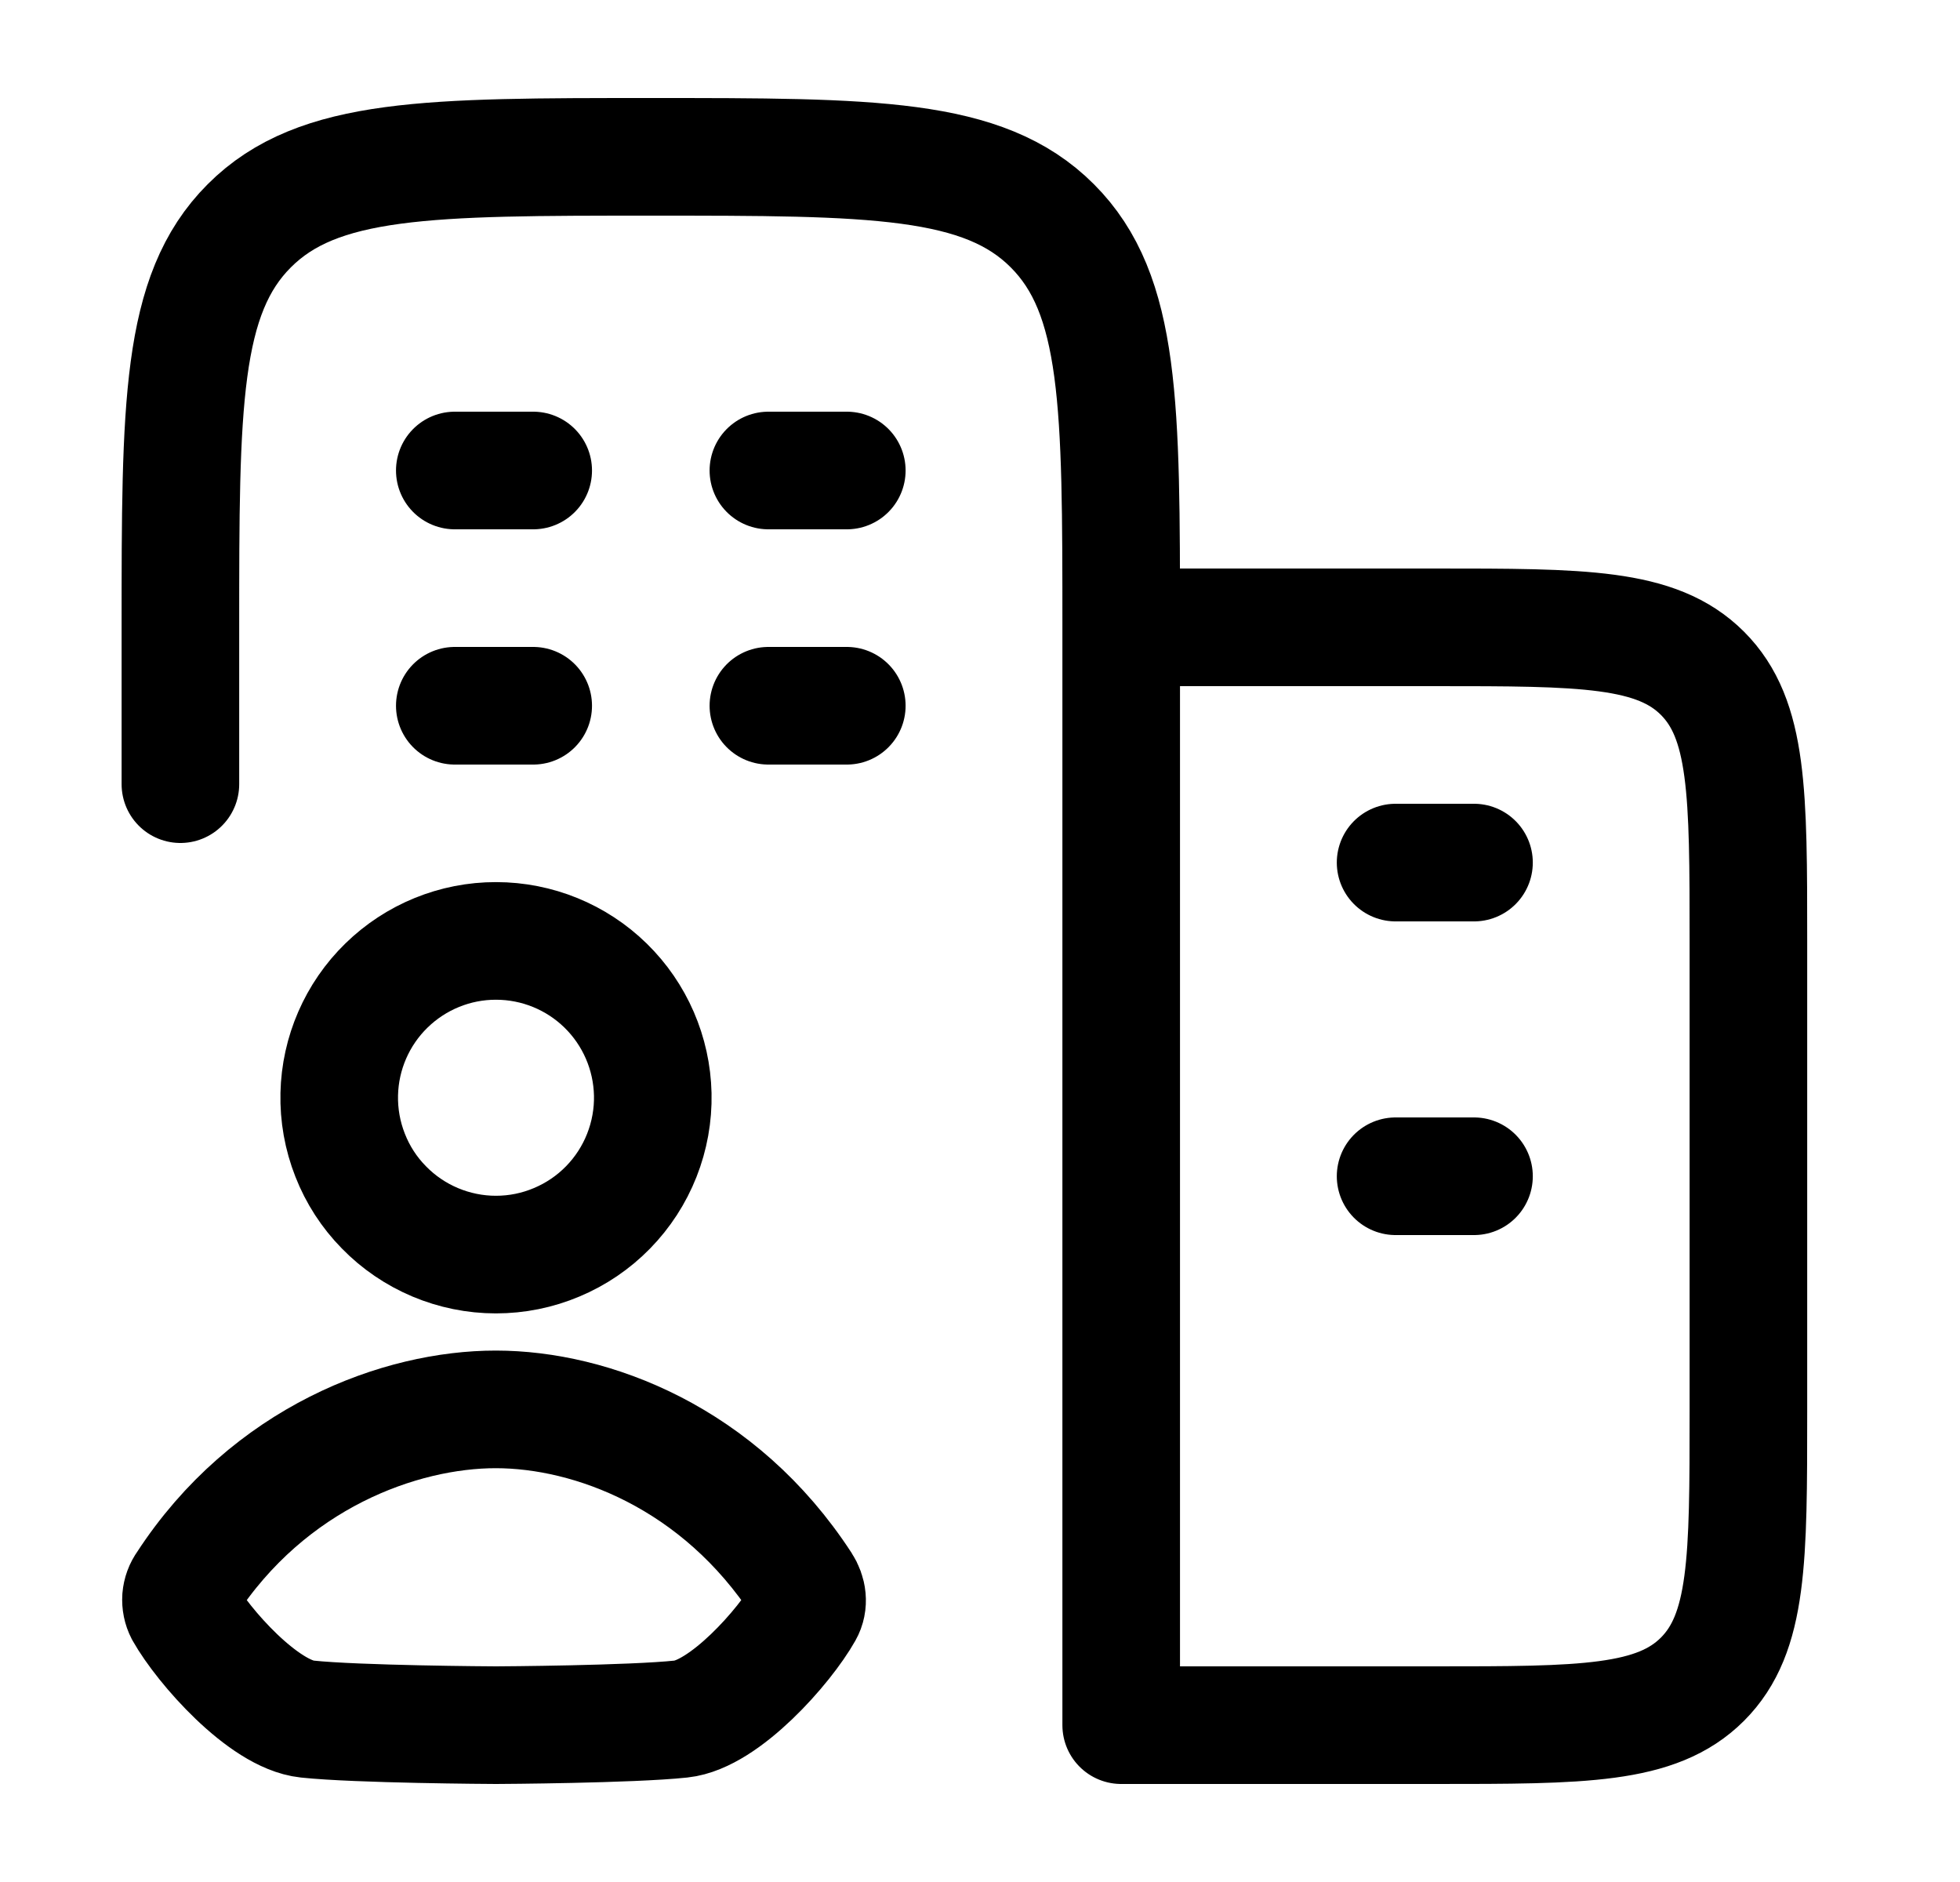 <svg width="25" height="24" viewBox="0 0 25 24" fill="none" xmlns="http://www.w3.org/2000/svg">
<path d="M6.801 9H5.801M10.801 9H9.801M6.801 6H5.801M10.801 6H9.801M18.801 15H17.801M18.801 11H17.801M14.301 8V22H18.301C20.187 22 21.129 22 21.715 21.414C22.301 20.828 22.301 19.886 22.301 18V12C22.301 10.114 22.301 9.172 21.715 8.586C21.129 8 20.187 8 18.301 8H14.301ZM14.301 8C14.301 5.172 14.301 3.757 13.422 2.879C12.544 2 11.129 2 8.301 2C5.473 2 4.058 2 3.18 2.879C2.301 3.757 2.301 5.172 2.301 8V10M8.326 13.955C8.332 14.221 8.284 14.486 8.186 14.734C8.088 14.982 7.942 15.207 7.755 15.398C7.569 15.588 7.347 15.739 7.101 15.842C6.855 15.946 6.592 15.999 6.325 15.999C6.059 15.999 5.795 15.945 5.55 15.842C5.304 15.738 5.082 15.587 4.896 15.396C4.709 15.206 4.563 14.98 4.466 14.732C4.368 14.484 4.321 14.219 4.327 13.953C4.339 13.43 4.555 12.933 4.929 12.568C5.303 12.203 5.805 11.998 6.327 11.999C6.85 11.999 7.352 12.204 7.725 12.569C8.099 12.935 8.314 13.432 8.326 13.955ZM2.371 20.21C3.429 18.582 5.11 17.972 6.326 17.973C7.542 17.974 9.173 18.582 10.232 20.21C10.3 20.315 10.319 20.445 10.257 20.554C10.01 20.993 9.241 21.864 8.687 21.922C8.048 21.99 6.38 22 6.327 22C6.274 22 4.554 21.99 3.917 21.922C3.361 21.863 2.593 20.993 2.345 20.554C2.317 20.5 2.305 20.439 2.309 20.378C2.314 20.318 2.335 20.259 2.371 20.21Z" stroke="black" stroke-width="1.5" stroke-linecap="round" stroke-linejoin="round"/>
</svg>
